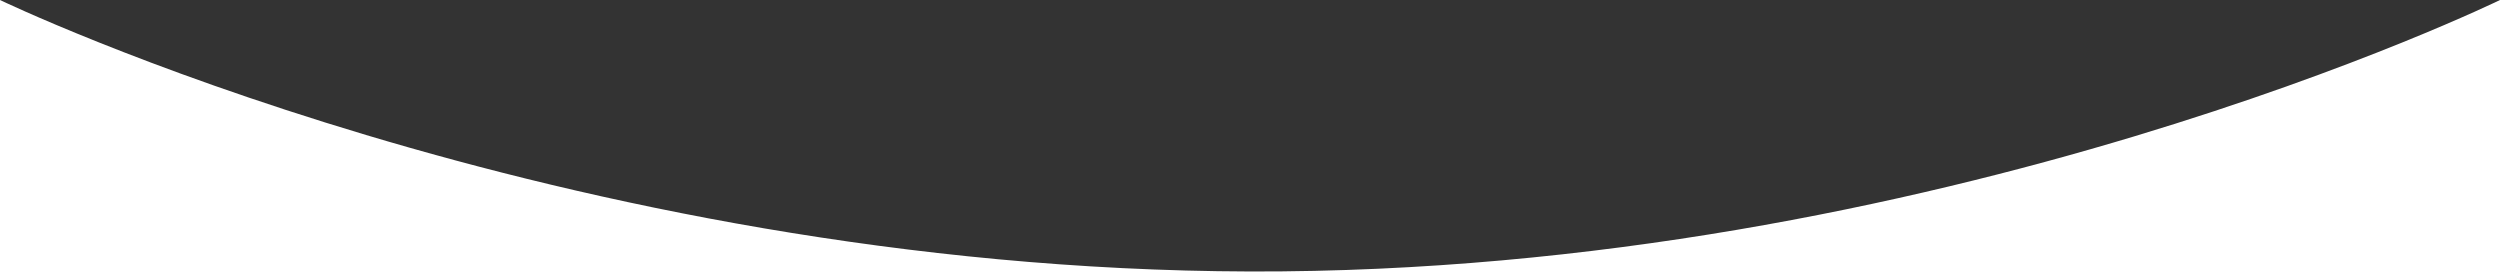 <?xml version="1.0" encoding="UTF-8"?> <svg xmlns="http://www.w3.org/2000/svg" fill="#fff" preserveAspectRatio="none" viewBox="0 0 1280 140" style="height: 140px; transform: rotateY(180deg);"><rect x="0" y="0" width="1280" height="140" fill="#333333" stroke="none"/><path d="M1280 140V0S993.46 140 640 139 0 0 0 0v140z"></path></svg> 